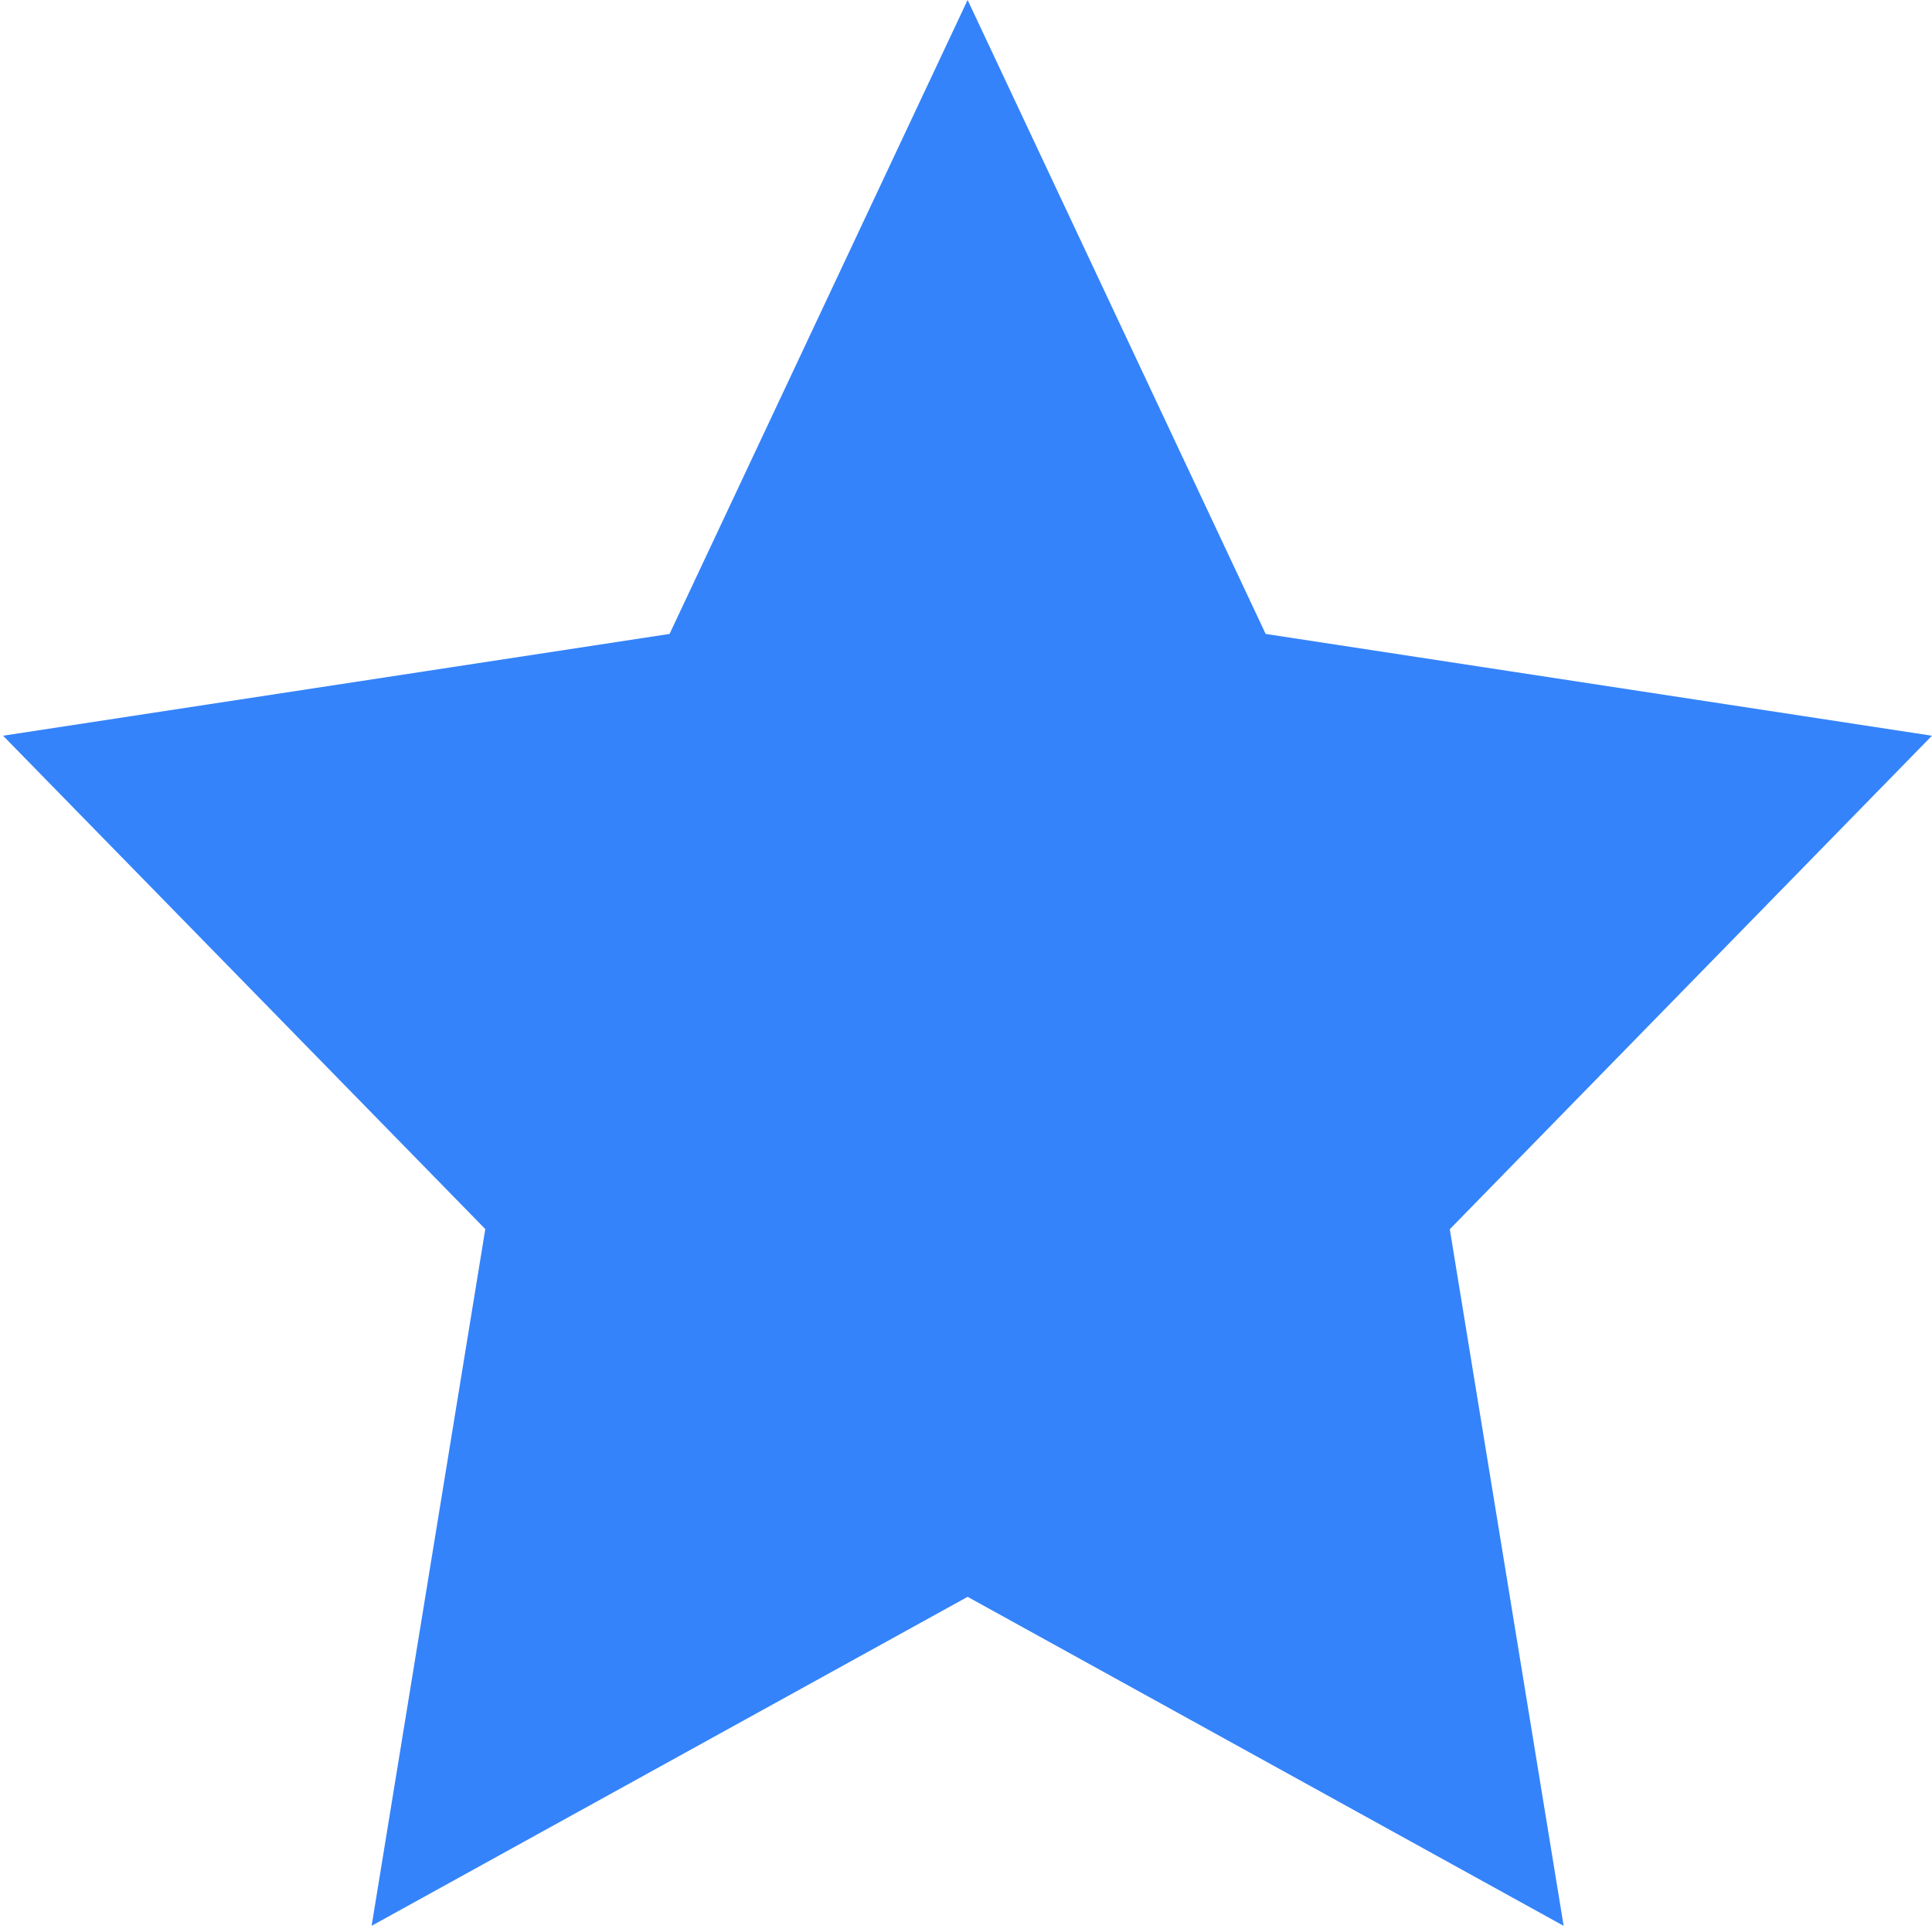 <svg width="12" height="12" viewBox="0 0 12 12" fill="none" xmlns="http://www.w3.org/2000/svg">
<g clip-path="url(#clip0_1_537)">
<path d="M6.242 9.498L6.01 9.37L5.778 9.498L2.941 11.064L3.488 7.711L3.527 7.472L3.358 7.299L1.016 4.903L4.231 4.412L4.484 4.374L4.593 4.142L6.01 1.128L7.427 4.142L7.536 4.374L7.789 4.412L11.003 4.903L8.662 7.299L8.492 7.472L8.531 7.711L9.079 11.064L6.242 9.498Z" fill="#3483FA" stroke="#3483FA" stroke-width="0.96"/>
</g>
<defs>
<clipPath id="clip0_1_537">
<rect width="12" height="12" fill="white"/>
</clipPath>
</defs>
</svg>
